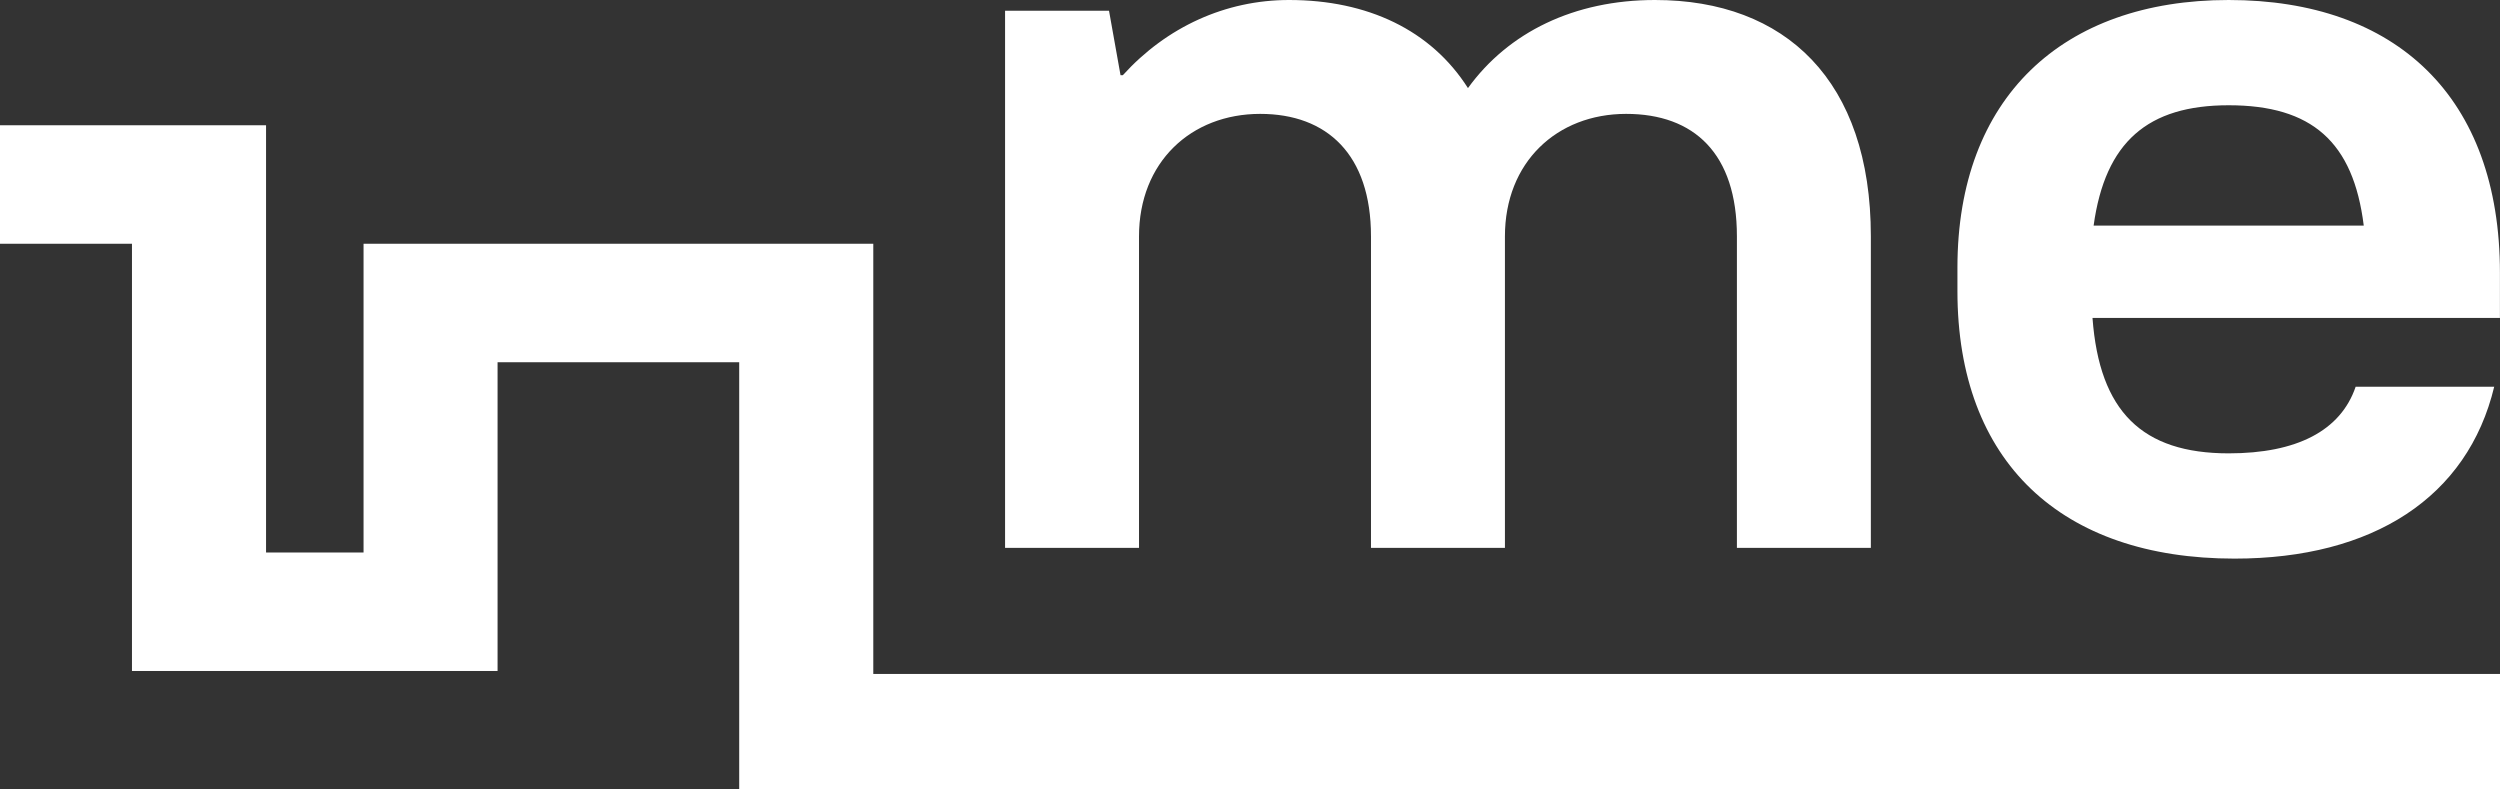<?xml version="1.0" encoding="UTF-8"?> <svg xmlns="http://www.w3.org/2000/svg" width="38" height="12" viewBox="0 0 38 12" fill="none"><rect x="0" y="0" width="38" height="12" fill="#333333" stroke="none"/><path fill-rule="evenodd" clip-rule="evenodd" d="M0 1.904H4.044V8.398H5.526V3.705H13.274V10.244H38V12H11.236V5.506H7.563V10.199H2.006V3.705H0V1.904Z" fill="white"></path><path fill-rule="evenodd" clip-rule="evenodd" d="M15.277 0.163V8.328H17.313V3.592C17.313 2.466 18.102 1.731 19.155 1.731C20.173 1.731 20.839 2.351 20.839 3.592V8.328H22.875V3.592C22.875 2.466 23.664 1.731 24.717 1.731C25.752 1.731 26.401 2.335 26.401 3.592V8.328H28.437V3.592C28.437 1.225 27.139 0 25.156 0C23.927 0 22.927 0.49 22.313 1.339C21.752 0.457 20.787 0 19.594 0C18.629 0 17.734 0.408 17.067 1.143H17.032L16.857 0.163H15.277ZM29.753 4.425C29.753 7.021 31.332 8.491 33.964 8.491C36.069 8.491 37.508 7.56 37.912 5.878H35.806C35.578 6.548 34.911 6.891 33.876 6.891C32.56 6.891 31.911 6.254 31.806 4.833H37.999V4.147C37.999 1.47 36.42 0 33.876 0C31.349 0 29.753 1.486 29.753 4.066V4.425ZM31.823 3.429C31.999 2.155 32.648 1.6 33.876 1.6C35.139 1.6 35.771 2.155 35.929 3.429H31.823Z" fill="white"></path></svg> 
